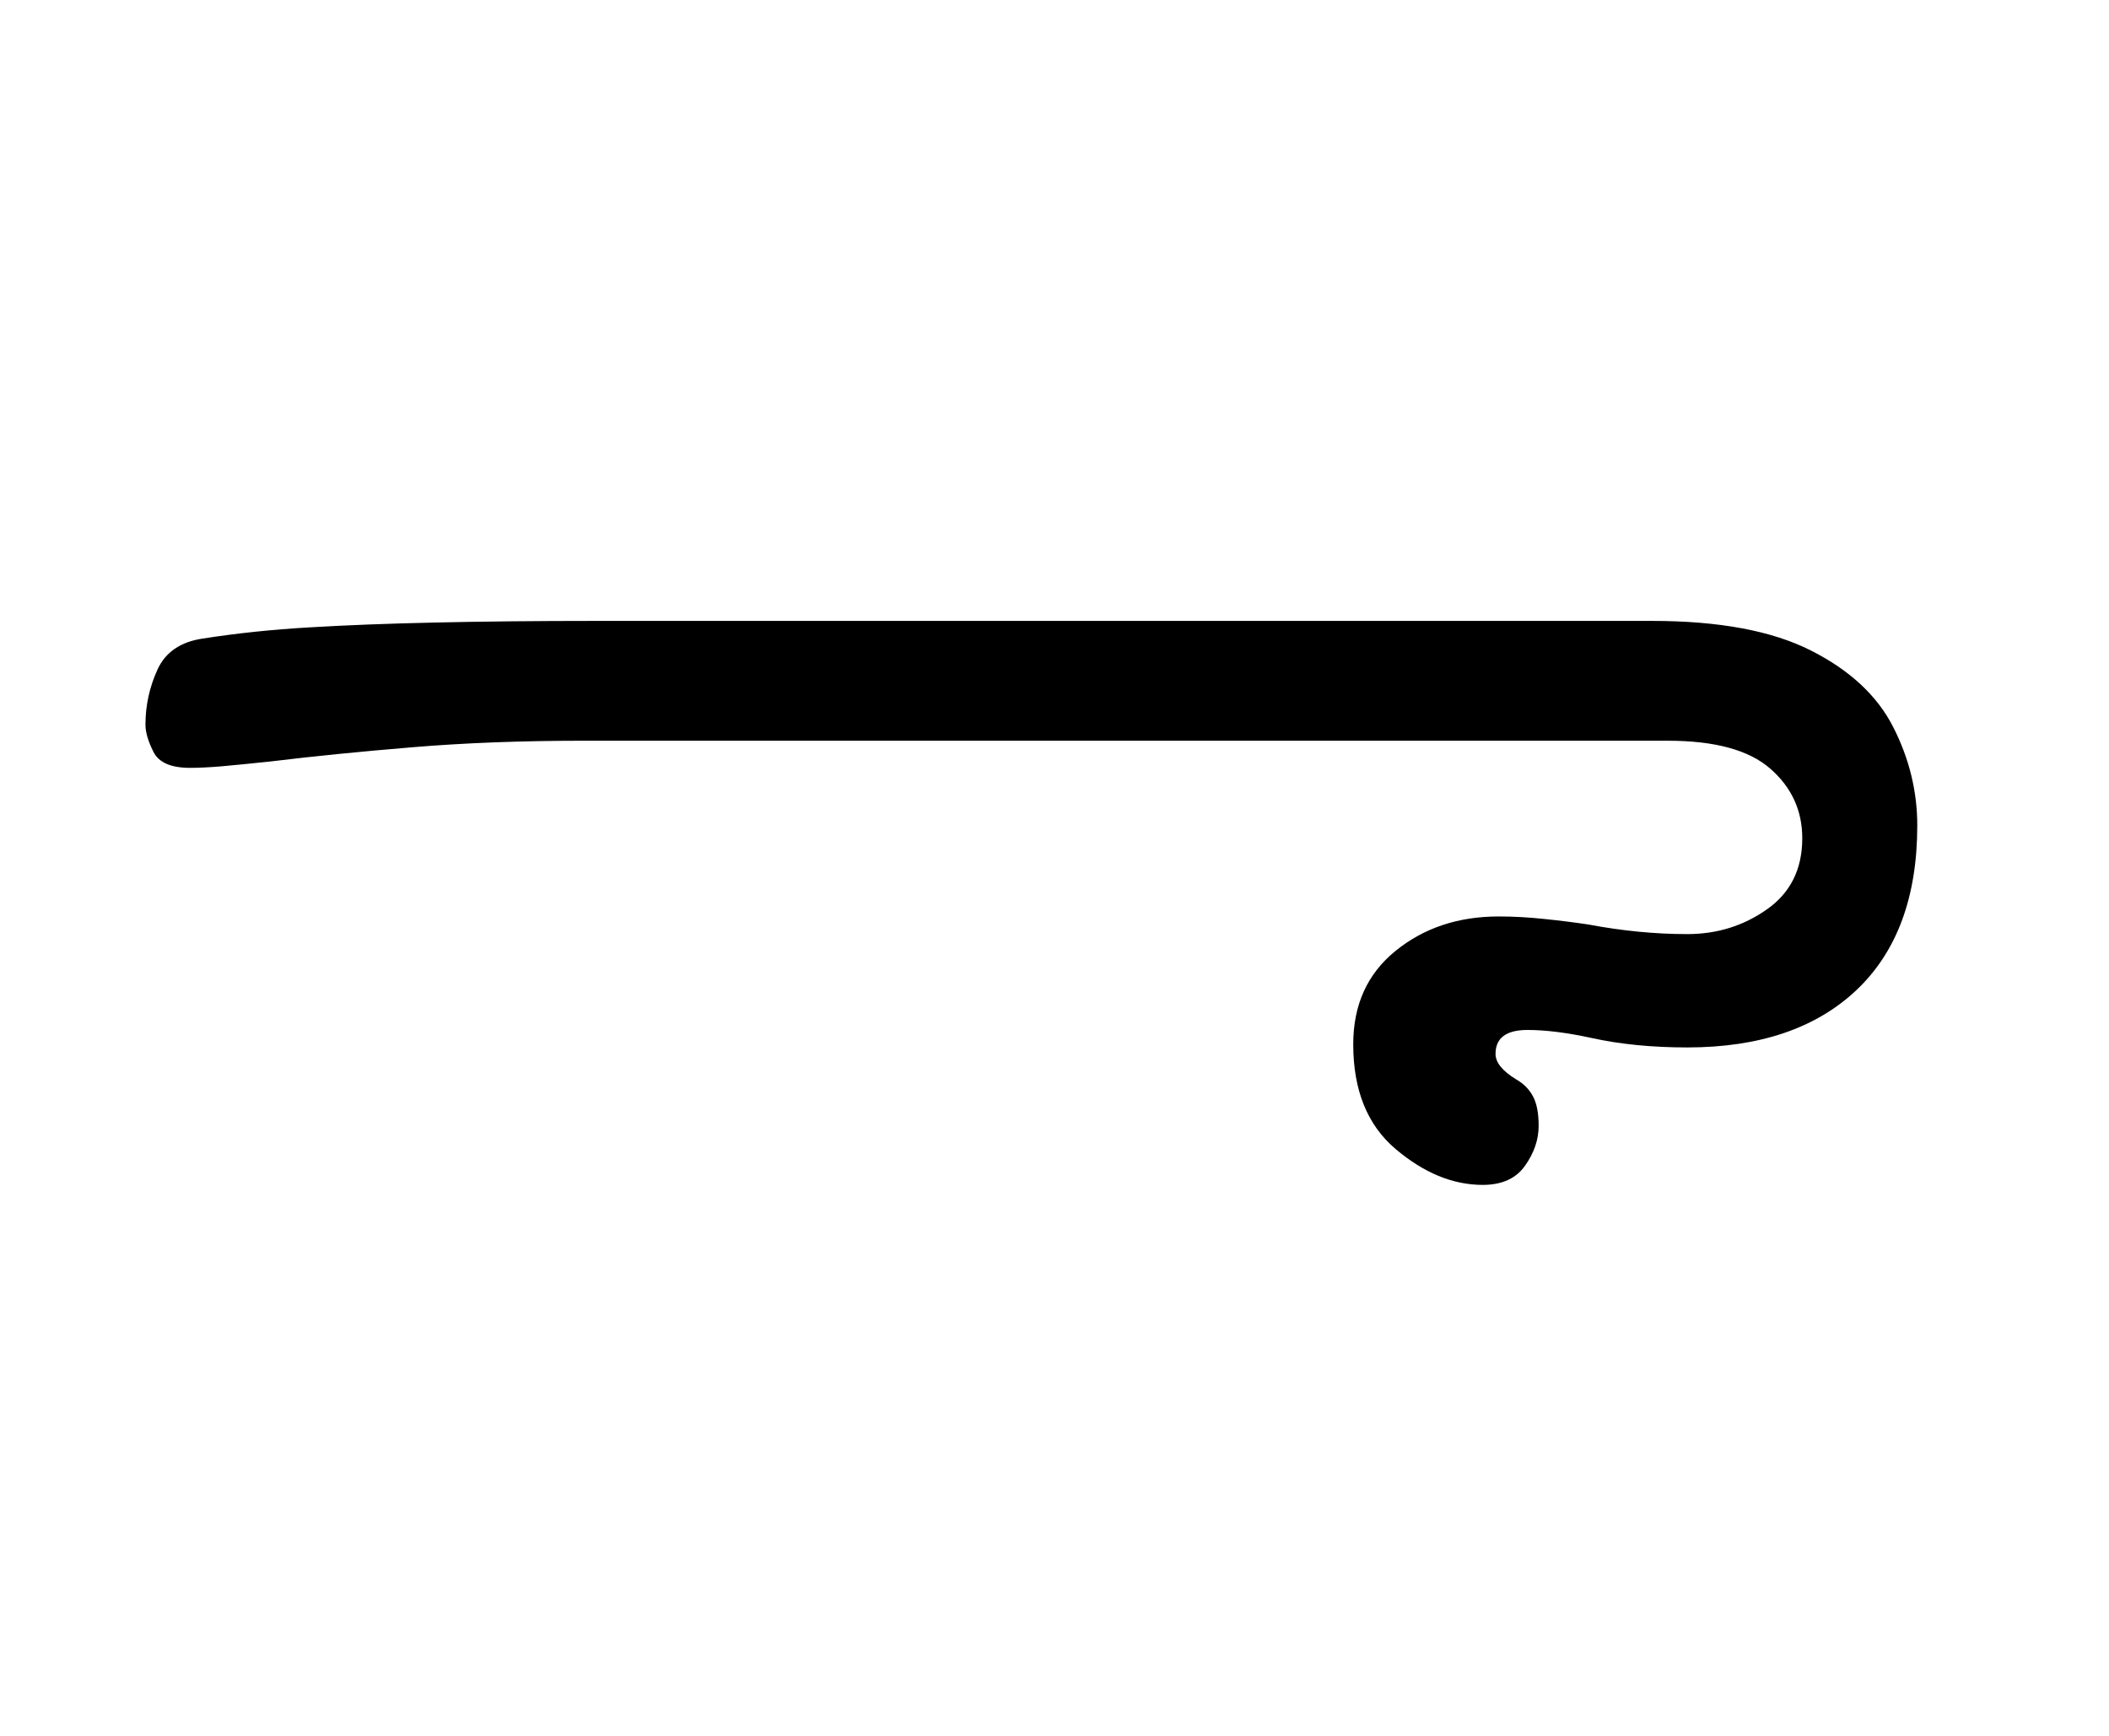 <?xml version="1.0" encoding="UTF-8"?><svg xmlns="http://www.w3.org/2000/svg" xmlns:xlink="http://www.w3.org/1999/xlink" width="198pt" height="162.96pt" viewBox="0 0 198 162.96" version="1.1"><defs><symbol overflow="visible" id="1"><path style="stroke:none;" d="M 126.453 -14.25 C 123.648 -14.25 120.922 -15.375 118.266 -17.625 C 115.617 -19.875 114.297 -23.148 114.297 -27.453 C 114.297 -31.148 115.617 -34.07 118.266 -36.219 C 120.922 -38.375 124.148 -39.453 127.953 -39.453 C 129.348 -39.453 130.77 -39.375 132.219 -39.219 C 133.676 -39.07 135.051 -38.898 136.344 -38.703 C 139.551 -38.098 142.656 -37.797 145.656 -37.797 C 148.445 -37.797 150.941 -38.57 153.141 -40.125 C 155.348 -41.676 156.453 -43.898 156.453 -46.797 C 156.453 -49.398 155.453 -51.578 153.453 -53.328 C 151.453 -55.078 148.25 -55.953 143.844 -55.953 L 42 -55.953 C 36.195 -55.953 30.867 -55.75 26.016 -55.344 C 21.172 -54.945 16.695 -54.5 12.594 -54 C 10.695 -53.801 9.172 -53.648 8.016 -53.547 C 6.867 -53.453 5.895 -53.406 5.094 -53.406 C 3.301 -53.406 2.156 -53.906 1.656 -54.906 C 1.156 -55.906 0.906 -56.754 0.906 -57.453 C 0.906 -59.254 1.281 -60.977 2.031 -62.625 C 2.781 -64.27 4.203 -65.242 6.297 -65.547 C 9.492 -66.047 12.816 -66.395 16.266 -66.594 C 19.723 -66.801 23.625 -66.953 27.969 -67.047 C 32.32 -67.148 37.445 -67.203 43.344 -67.203 L 142.344 -67.203 C 148.645 -67.203 153.617 -66.273 157.266 -64.422 C 160.922 -62.578 163.5 -60.176 165 -57.219 C 166.5 -54.27 167.25 -51.195 167.25 -48 C 167.25 -41.301 165.348 -36.148 161.547 -32.547 C 157.742 -28.953 152.445 -27.156 145.656 -27.156 C 142.352 -27.156 139.352 -27.453 136.656 -28.047 C 134.352 -28.547 132.352 -28.797 130.656 -28.797 C 128.656 -28.797 127.656 -28.047 127.656 -26.547 C 127.656 -25.742 128.301 -24.945 129.594 -24.156 C 130.301 -23.75 130.828 -23.219 131.172 -22.562 C 131.523 -21.914 131.703 -20.992 131.703 -19.797 C 131.703 -18.492 131.273 -17.242 130.422 -16.047 C 129.578 -14.848 128.254 -14.25 126.453 -14.25 Z M 126.453 -14.25"/></symbol></defs><g style="fill:rgb(0%,0%,0%);fill-opacity:1;"><use xlink:href="#1" x="12.75" y="125.5"/></g></svg>